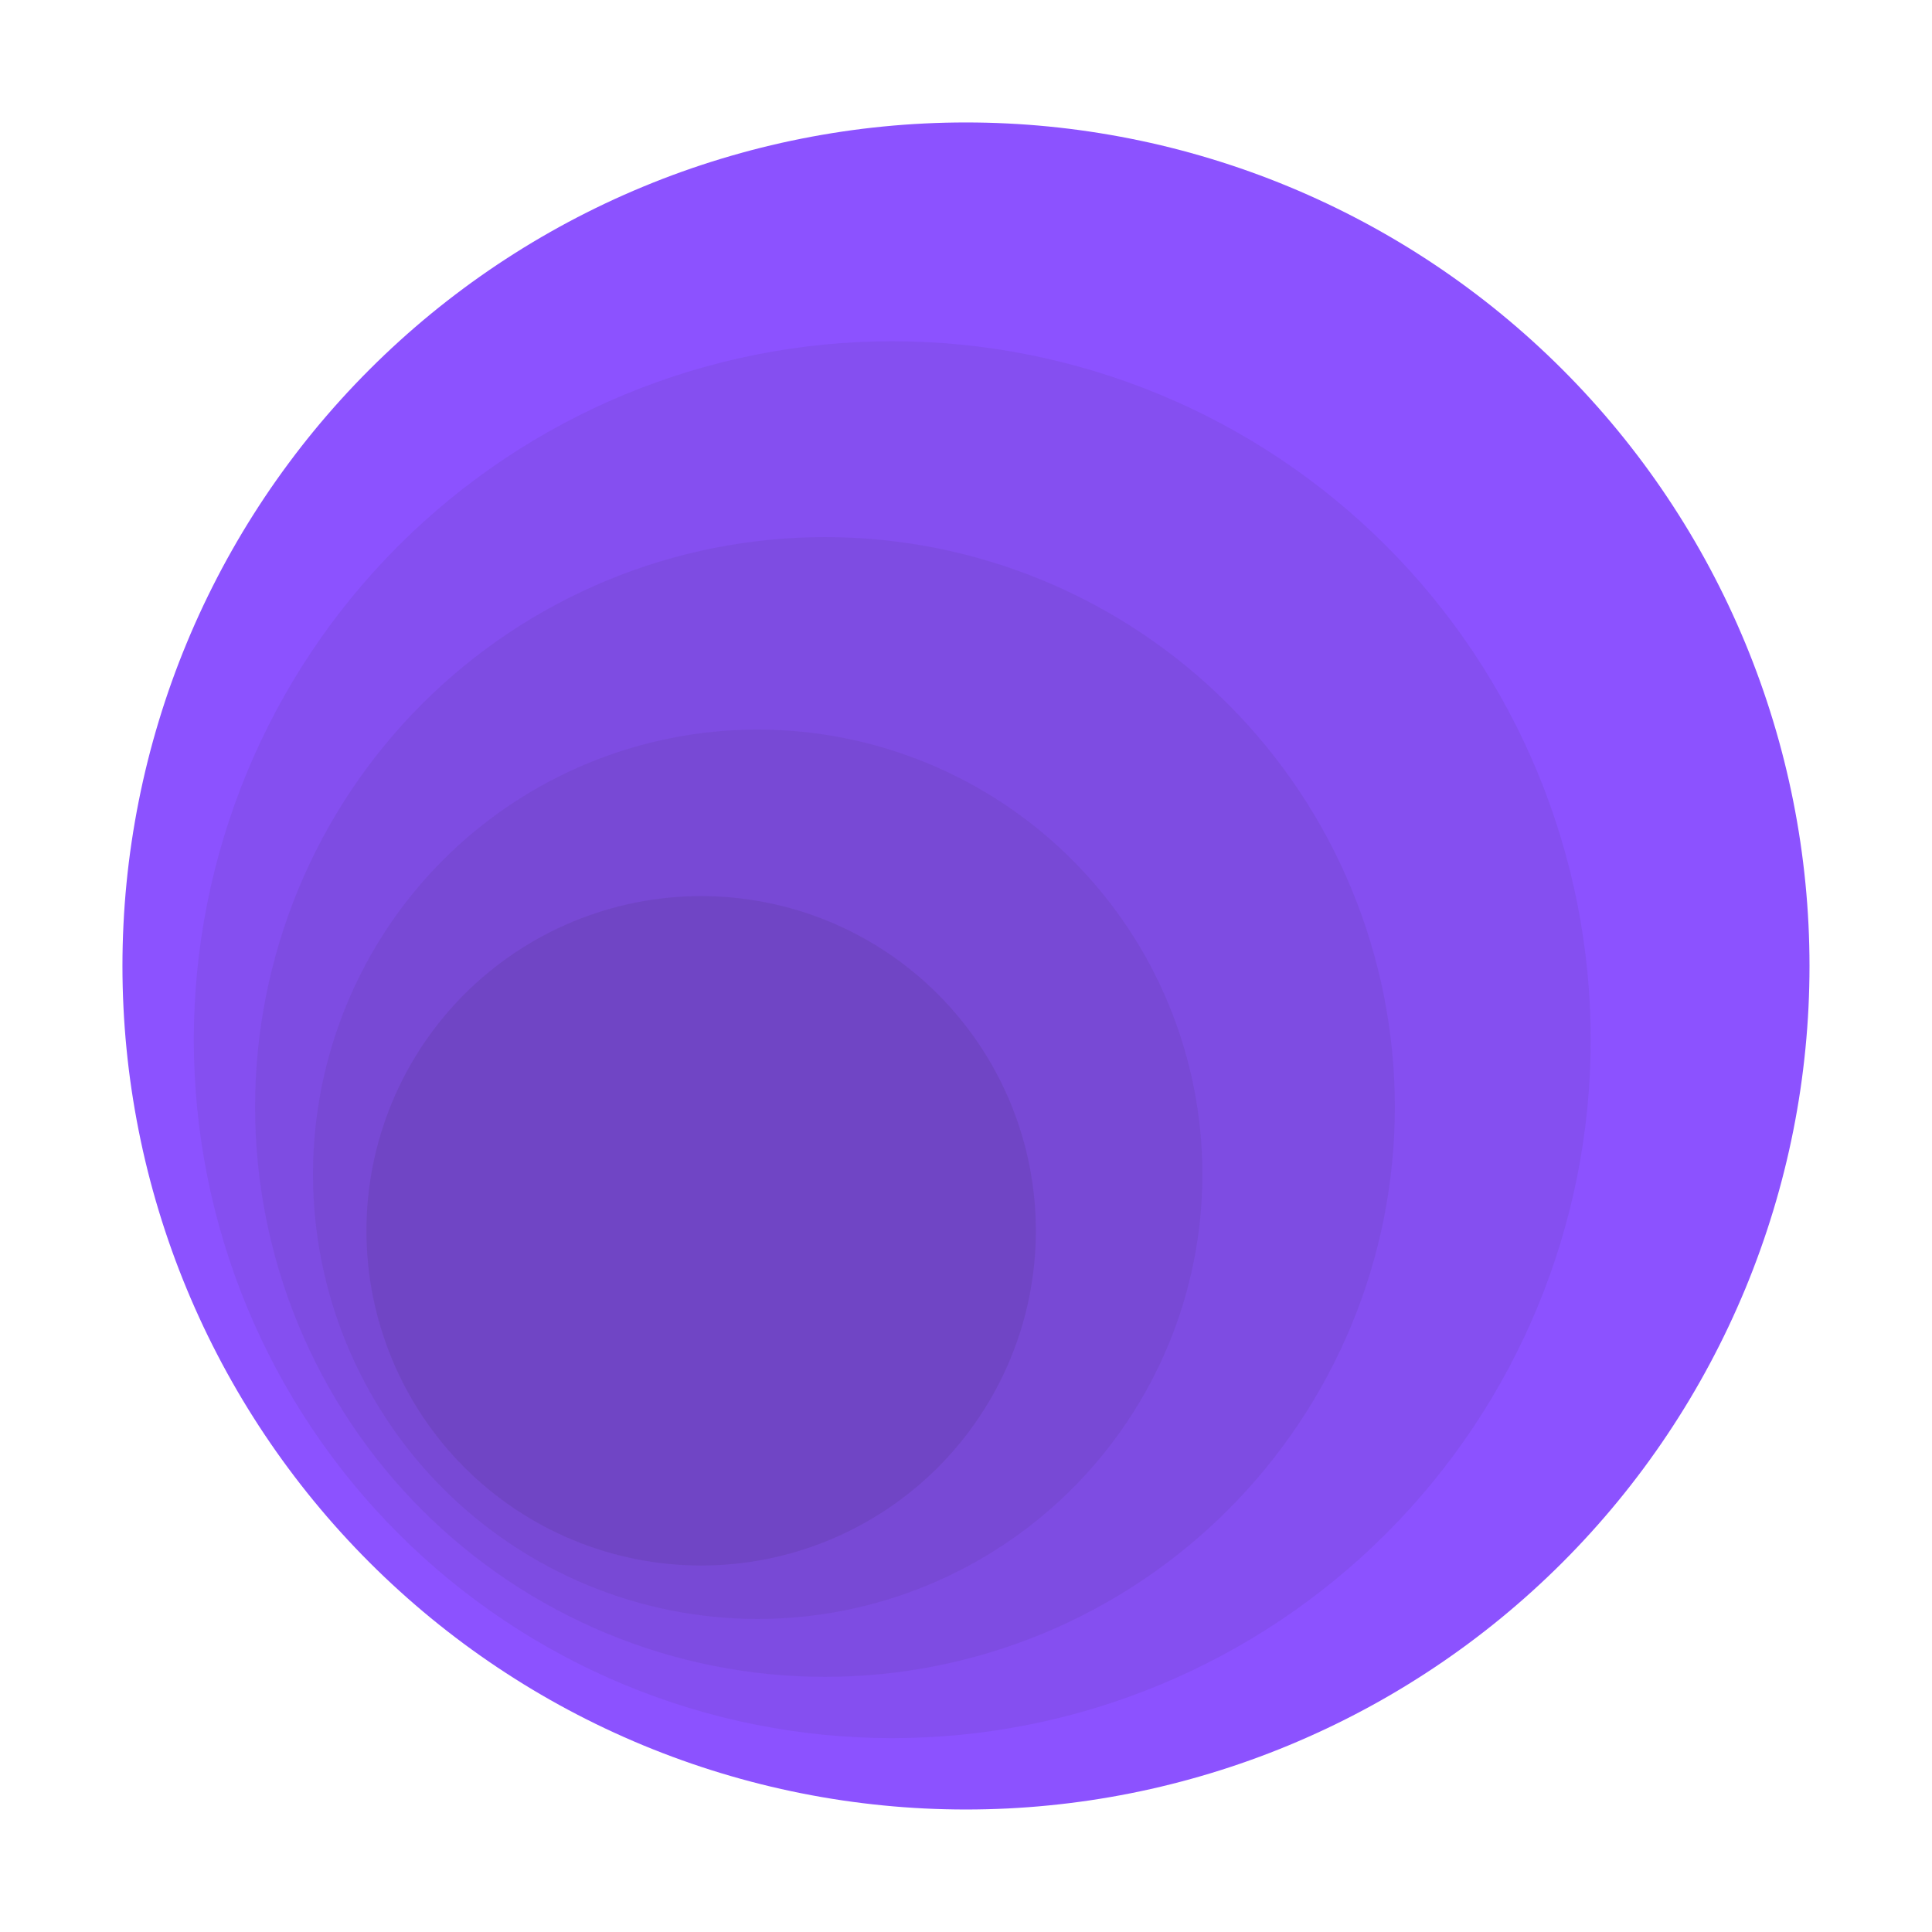 <svg xmlns="http://www.w3.org/2000/svg" xmlns:xlink="http://www.w3.org/1999/xlink" width="500" zoomAndPan="magnify" viewBox="0 0 375 375" height="500" preserveAspectRatio="xMidYMid meet" version="1.0"><defs><filter x="0%" y="0%" width="100%" height="100%" id="d649af1aaf"><feColorMatrix values="0 0 0 0 1 0 0 0 0 1 0 0 0 0 1 0 0 0 1 0" color-interpolation-filters="sRGB"/></filter><clipPath id="41a39df26d"><path d="M 23 23 L 352 23 L 352 352 L 23 352 Z M 23 23 " clip-rule="nonzero"/></clipPath><clipPath id="6857a2adc0"><path d="M 187.496 -44.051 L 419.25 187.703 L 187.496 419.457 L -44.258 187.703 Z M 187.496 -44.051 " clip-rule="nonzero"/></clipPath><clipPath id="f4f224fc45"><path d="M 187.496 -44.051 L 419.25 187.703 L 187.496 419.457 L -44.258 187.703 Z M 187.496 -44.051 " clip-rule="nonzero"/></clipPath><clipPath id="cfbbd0ecc3"><path d="M 0 9 L 366 9 L 366 375 L 0 375 Z M 0 9 " clip-rule="nonzero"/></clipPath><clipPath id="96fc6bafcc"><path d="M 187.496 -44.051 L 419.25 187.703 L 187.496 419.457 L -44.258 187.703 Z M 187.496 -44.051 " clip-rule="nonzero"/></clipPath><clipPath id="d7d079192b"><path d="M 187.496 -44.051 L 419.25 187.703 L 187.496 419.457 L -44.258 187.703 Z M 187.496 -44.051 " clip-rule="nonzero"/></clipPath><mask id="38357d4cd6"><g filter="url(#d649af1aaf)"><rect x="-37.5" width="450" fill="#000000" y="-37.5" height="450" fill-opacity="0.07"/></g></mask><clipPath id="8bd78ea4b0"><path d="M 37 57 L 309 57 L 309 329 L 37 329 Z M 37 57 " clip-rule="nonzero"/></clipPath><clipPath id="33599971ac"><path d="M 187.496 -53.051 L 419.25 178.703 L 187.496 410.457 L -44.258 178.703 Z M 187.496 -53.051 " clip-rule="nonzero"/></clipPath><clipPath id="afb8bd2a56"><path d="M 187.496 -53.051 L 419.25 178.703 L 187.496 410.457 L -44.258 178.703 Z M 187.496 -53.051 " clip-rule="nonzero"/></clipPath><clipPath id="9aa06ad363"><rect x="0" width="366" y="0" height="366"/></clipPath><clipPath id="8c493f196f"><path d="M 3 58 L 317 58 L 317 372 L 3 372 Z M 3 58 " clip-rule="nonzero"/></clipPath><clipPath id="8deb53320d"><path d="M 187.496 -44.051 L 419.25 187.703 L 187.496 419.457 L -44.258 187.703 Z M 187.496 -44.051 " clip-rule="nonzero"/></clipPath><clipPath id="828980ef5c"><path d="M 187.496 -44.051 L 419.25 187.703 L 187.496 419.457 L -44.258 187.703 Z M 187.496 -44.051 " clip-rule="nonzero"/></clipPath><mask id="963ce228c1"><g filter="url(#d649af1aaf)"><rect x="-37.5" width="450" fill="#000000" y="-37.5" height="450" fill-opacity="0.07"/></g></mask><clipPath id="3ba811c72c"><path d="M 46 46 L 268 46 L 268 268 L 46 268 Z M 46 46 " clip-rule="nonzero"/></clipPath><clipPath id="542a6a0ce2"><path d="M 184.496 -102.051 L 416.25 129.703 L 184.496 361.457 L -47.258 129.703 Z M 184.496 -102.051 " clip-rule="nonzero"/></clipPath><clipPath id="8bdc1944e8"><path d="M 184.496 -102.051 L 416.25 129.703 L 184.496 361.457 L -47.258 129.703 Z M 184.496 -102.051 " clip-rule="nonzero"/></clipPath><clipPath id="d6b1e143bd"><rect x="0" width="314" y="0" height="314"/></clipPath><clipPath id="99fd94eb30"><path d="M 24 105 L 270 105 L 270 351 L 24 351 Z M 24 105 " clip-rule="nonzero"/></clipPath><clipPath id="30d4595635"><path d="M 187.496 -44.051 L 419.25 187.703 L 187.496 419.457 L -44.258 187.703 Z M 187.496 -44.051 " clip-rule="nonzero"/></clipPath><clipPath id="9c3e7feb41"><path d="M 187.496 -44.051 L 419.25 187.703 L 187.496 419.457 L -44.258 187.703 Z M 187.496 -44.051 " clip-rule="nonzero"/></clipPath><mask id="5d636e3071"><g filter="url(#d649af1aaf)"><rect x="-37.5" width="450" fill="#000000" y="-37.5" height="450" fill-opacity="0.07"/></g></mask><clipPath id="c01f8a7117"><path d="M 36 36 L 210 36 L 210 210 L 36 210 Z M 36 36 " clip-rule="nonzero"/></clipPath><clipPath id="634e8fbf38"><path d="M 163.496 -149.051 L 395.25 82.703 L 163.496 314.457 L -68.258 82.703 Z M 163.496 -149.051 " clip-rule="nonzero"/></clipPath><clipPath id="98529f851b"><path d="M 163.496 -149.051 L 395.25 82.703 L 163.496 314.457 L -68.258 82.703 Z M 163.496 -149.051 " clip-rule="nonzero"/></clipPath><clipPath id="2fdcb9ba79"><rect x="0" width="246" y="0" height="246"/></clipPath><clipPath id="45c62b8da5"><path d="M 43 146 L 229 146 L 229 332 L 43 332 Z M 43 146 " clip-rule="nonzero"/></clipPath><clipPath id="80750d696f"><path d="M 187.496 -44.051 L 419.25 187.703 L 187.496 419.457 L -44.258 187.703 Z M 187.496 -44.051 " clip-rule="nonzero"/></clipPath><clipPath id="c7889a4471"><path d="M 187.496 -44.051 L 419.25 187.703 L 187.496 419.457 L -44.258 187.703 Z M 187.496 -44.051 " clip-rule="nonzero"/></clipPath><mask id="e1ca7cb1aa"><g filter="url(#d649af1aaf)"><rect x="-37.5" width="450" fill="#000000" y="-37.5" height="450" fill-opacity="0.09"/></g></mask><clipPath id="32e7373af1"><path d="M 28 27 L 159 27 L 159 158 L 28 158 Z M 28 27 " clip-rule="nonzero"/></clipPath><clipPath id="07d5db6b2a"><path d="M 144.496 -190.051 L 376.25 41.703 L 144.496 273.457 L -87.258 41.703 Z M 144.496 -190.051 " clip-rule="nonzero"/></clipPath><clipPath id="9e704d2507"><path d="M 144.496 -190.051 L 376.25 41.703 L 144.496 273.457 L -87.258 41.703 Z M 144.496 -190.051 " clip-rule="nonzero"/></clipPath><clipPath id="b7c1a2f3de"><rect x="0" width="186" y="0" height="186"/></clipPath></defs><g clip-path="url(#41a39df26d)"><g clip-path="url(#6857a2adc0)"><g clip-path="url(#f4f224fc45)"><path fill="#8c52ff" d="M 303.27 303.27 C 301.375 305.164 299.434 307.012 297.449 308.809 C 295.465 310.609 293.434 312.359 291.363 314.059 C 289.293 315.758 287.18 317.406 285.027 319.004 C 282.875 320.598 280.688 322.141 278.457 323.629 C 276.23 325.117 273.965 326.551 271.668 327.93 C 269.371 329.309 267.039 330.629 264.676 331.891 C 262.312 333.152 259.922 334.359 257.496 335.504 C 255.074 336.648 252.625 337.734 250.152 338.762 C 247.676 339.785 245.176 340.75 242.652 341.652 C 240.129 342.555 237.586 343.395 235.023 344.172 C 232.457 344.953 229.879 345.664 227.277 346.316 C 224.68 346.969 222.066 347.555 219.438 348.078 C 216.809 348.602 214.168 349.059 211.52 349.453 C 208.867 349.844 206.211 350.172 203.543 350.434 C 200.875 350.699 198.207 350.895 195.527 351.027 C 192.852 351.156 190.176 351.223 187.496 351.223 C 184.816 351.223 182.137 351.156 179.461 351.027 C 176.785 350.895 174.113 350.699 171.445 350.434 C 168.781 350.172 166.121 349.844 163.473 349.453 C 160.82 349.059 158.18 348.602 155.555 348.078 C 152.926 347.555 150.312 346.969 147.711 346.316 C 145.113 345.664 142.531 344.953 139.969 344.172 C 137.402 343.395 134.859 342.555 132.336 341.652 C 129.812 340.75 127.316 339.785 124.84 338.762 C 122.363 337.734 119.914 336.648 117.492 335.504 C 115.07 334.359 112.676 333.152 110.312 331.891 C 107.949 330.629 105.621 329.309 103.32 327.93 C 101.023 326.551 98.762 325.117 96.531 323.629 C 94.305 322.141 92.113 320.598 89.961 319.004 C 87.809 317.406 85.699 315.758 83.625 314.059 C 81.555 312.359 79.527 310.609 77.543 308.809 C 75.555 307.012 73.617 305.164 71.723 303.27 C 69.828 301.375 67.98 299.434 66.18 297.449 C 64.379 295.465 62.633 293.434 60.93 291.363 C 59.23 289.293 57.582 287.18 55.988 285.027 C 54.391 282.875 52.848 280.688 51.359 278.457 C 49.871 276.23 48.438 273.965 47.059 271.668 C 45.684 269.371 44.363 267.039 43.098 264.676 C 41.836 262.312 40.633 259.922 39.484 257.496 C 38.34 255.074 37.254 252.625 36.23 250.152 C 35.203 247.676 34.238 245.176 33.336 242.652 C 32.434 240.129 31.594 237.586 30.816 235.023 C 30.039 232.457 29.324 229.879 28.672 227.277 C 28.023 224.68 27.434 222.066 26.914 219.438 C 26.391 216.809 25.934 214.168 25.539 211.52 C 25.145 208.867 24.816 206.211 24.555 203.543 C 24.293 200.875 24.094 198.207 23.965 195.527 C 23.832 192.852 23.766 190.176 23.766 187.496 C 23.766 184.816 23.832 182.137 23.965 179.461 C 24.094 176.785 24.293 174.113 24.555 171.445 C 24.816 168.781 25.145 166.121 25.539 163.473 C 25.934 160.82 26.391 158.18 26.914 155.555 C 27.434 152.926 28.023 150.312 28.672 147.711 C 29.324 145.113 30.039 142.531 30.816 139.969 C 31.594 137.402 32.434 134.859 33.336 132.336 C 34.238 129.812 35.203 127.312 36.23 124.84 C 37.254 122.363 38.34 119.914 39.484 117.492 C 40.633 115.07 41.836 112.676 43.098 110.312 C 44.363 107.949 45.684 105.621 47.059 103.32 C 48.438 101.023 49.871 98.762 51.359 96.531 C 52.848 94.305 54.391 92.113 55.988 89.961 C 57.582 87.809 59.23 85.699 60.93 83.625 C 62.633 81.555 64.379 79.527 66.18 77.543 C 67.98 75.555 69.828 73.617 71.723 71.723 C 73.617 69.828 75.555 67.98 77.543 66.18 C 79.527 64.379 81.555 62.633 83.625 60.93 C 85.699 59.23 87.809 57.582 89.961 55.988 C 92.113 54.391 94.305 52.848 96.531 51.359 C 98.762 49.871 101.023 48.438 103.32 47.059 C 105.621 45.684 107.949 44.363 110.312 43.098 C 112.676 41.836 115.07 40.633 117.492 39.484 C 119.914 38.34 122.363 37.254 124.84 36.23 C 127.316 35.203 129.812 34.238 132.336 33.336 C 134.859 32.434 137.402 31.594 139.969 30.816 C 142.531 30.039 145.113 29.324 147.711 28.672 C 150.312 28.023 152.926 27.434 155.555 26.914 C 158.18 26.391 160.82 25.934 163.473 25.539 C 166.121 25.145 168.781 24.816 171.445 24.555 C 174.113 24.293 176.785 24.094 179.461 23.965 C 182.137 23.832 184.816 23.766 187.496 23.766 C 190.176 23.766 192.852 23.832 195.527 23.965 C 198.207 24.094 200.875 24.293 203.543 24.555 C 206.211 24.816 208.867 25.145 211.52 25.539 C 214.168 25.934 216.809 26.391 219.438 26.914 C 222.066 27.434 224.68 28.023 227.277 28.672 C 229.879 29.324 232.457 30.039 235.023 30.816 C 237.586 31.594 240.129 32.434 242.652 33.336 C 245.176 34.238 247.676 35.203 250.152 36.23 C 252.625 37.254 255.074 38.34 257.496 39.484 C 259.922 40.633 262.312 41.836 264.676 43.098 C 267.039 44.363 269.371 45.684 271.668 47.059 C 273.965 48.438 276.23 49.871 278.457 51.359 C 280.688 52.848 282.875 54.391 285.027 55.988 C 287.18 57.582 289.293 59.23 291.363 60.93 C 293.434 62.633 295.465 64.379 297.449 66.18 C 299.434 67.98 301.375 69.828 303.27 71.723 C 305.164 73.617 307.012 75.555 308.809 77.543 C 310.609 79.527 312.359 81.555 314.059 83.625 C 315.758 85.699 317.406 87.809 319.004 89.961 C 320.598 92.113 322.141 94.305 323.629 96.531 C 325.117 98.762 326.551 101.023 327.93 103.32 C 329.309 105.621 330.629 107.949 331.891 110.312 C 333.152 112.676 334.359 115.07 335.504 117.492 C 336.648 119.914 337.734 122.363 338.762 124.84 C 339.785 127.312 340.75 129.812 341.652 132.336 C 342.555 134.859 343.395 137.402 344.172 139.969 C 344.953 142.531 345.664 145.113 346.316 147.711 C 346.969 150.312 347.555 152.926 348.078 155.555 C 348.602 158.18 349.059 160.82 349.453 163.473 C 349.844 166.121 350.172 168.781 350.434 171.445 C 350.699 174.113 350.895 176.785 351.027 179.461 C 351.156 182.137 351.223 184.816 351.223 187.496 C 351.223 190.176 351.156 192.852 351.027 195.527 C 350.895 198.207 350.699 200.875 350.434 203.543 C 350.172 206.211 349.844 208.867 349.453 211.52 C 349.059 214.168 348.602 216.809 348.078 219.438 C 347.555 222.066 346.969 224.68 346.316 227.277 C 345.664 229.879 344.953 232.457 344.172 235.023 C 343.395 237.586 342.555 240.129 341.652 242.652 C 340.75 245.176 339.785 247.676 338.762 250.152 C 337.734 252.625 336.648 255.074 335.504 257.496 C 334.359 259.922 333.152 262.312 331.891 264.676 C 330.629 267.039 329.309 269.371 327.93 271.668 C 326.551 273.965 325.117 276.23 323.629 278.457 C 322.141 280.688 320.598 282.875 319.004 285.027 C 317.406 287.18 315.758 289.293 314.059 291.363 C 312.359 293.434 310.609 295.465 308.809 297.449 C 307.012 299.434 305.164 301.375 303.27 303.27 Z M 303.27 303.27 " fill-opacity="1" fill-rule="nonzero"/></g></g></g><g clip-path="url(#cfbbd0ecc3)"><g clip-path="url(#96fc6bafcc)"><g clip-path="url(#d7d079192b)"><g mask="url(#38357d4cd6)"><g transform="matrix(1, 0, 0, 1, 0, 9)"><g clip-path="url(#9aa06ad363)"><g clip-path="url(#8bd78ea4b0)"><g clip-path="url(#33599971ac)"><g clip-path="url(#afb8bd2a56)"><path fill="#231f20" d="M 269.047 288.664 C 267.477 290.234 265.871 291.762 264.227 293.254 C 262.582 294.742 260.902 296.191 259.188 297.598 C 257.473 299.008 255.727 300.371 253.941 301.691 C 252.16 303.016 250.348 304.293 248.504 305.523 C 246.656 306.758 244.785 307.945 242.883 309.086 C 240.977 310.227 239.047 311.32 237.09 312.363 C 235.133 313.41 233.152 314.406 231.148 315.355 C 229.141 316.305 227.113 317.203 225.066 318.051 C 223.016 318.902 220.945 319.699 218.855 320.445 C 216.77 321.195 214.66 321.891 212.539 322.535 C 210.414 323.18 208.277 323.77 206.125 324.309 C 203.973 324.848 201.809 325.336 199.633 325.766 C 197.457 326.199 195.273 326.578 193.078 326.906 C 190.883 327.23 188.68 327.5 186.473 327.719 C 184.266 327.938 182.055 328.102 179.836 328.207 C 177.621 328.316 175.402 328.371 173.184 328.371 C 170.969 328.371 168.75 328.316 166.535 328.207 C 164.316 328.102 162.105 327.938 159.898 327.719 C 157.691 327.5 155.488 327.23 153.293 326.906 C 151.098 326.578 148.914 326.199 146.738 325.766 C 144.562 325.336 142.398 324.848 140.246 324.309 C 138.094 323.77 135.957 323.18 133.832 322.535 C 131.711 321.891 129.602 321.195 127.516 320.445 C 125.426 319.699 123.355 318.902 121.305 318.051 C 119.258 317.203 117.23 316.305 115.223 315.355 C 113.219 314.406 111.234 313.41 109.281 312.363 C 107.324 311.32 105.395 310.227 103.488 309.086 C 101.586 307.945 99.715 306.758 97.867 305.523 C 96.023 304.293 94.211 303.016 92.43 301.691 C 90.645 300.371 88.898 299.008 87.184 297.598 C 85.469 296.191 83.789 294.742 82.145 293.254 C 80.5 291.762 78.895 290.234 77.324 288.664 C 75.758 287.098 74.227 285.488 72.738 283.848 C 71.246 282.203 69.797 280.523 68.391 278.809 C 66.984 277.094 65.617 275.344 64.297 273.562 C 62.977 271.781 61.699 269.965 60.465 268.121 C 59.234 266.277 58.047 264.402 56.906 262.5 C 55.766 260.598 54.672 258.668 53.625 256.711 C 52.578 254.754 51.582 252.773 50.633 250.766 C 49.688 248.762 48.785 246.734 47.938 244.684 C 47.09 242.633 46.289 240.566 45.543 238.477 C 44.797 236.387 44.102 234.281 43.457 232.156 C 42.812 230.035 42.219 227.898 41.68 225.746 C 41.141 223.594 40.656 221.43 40.223 219.254 C 39.789 217.078 39.41 214.891 39.086 212.695 C 38.762 210.5 38.488 208.301 38.27 206.094 C 38.055 203.883 37.891 201.672 37.781 199.457 C 37.672 197.242 37.617 195.023 37.617 192.805 C 37.617 190.586 37.672 188.367 37.781 186.152 C 37.891 183.938 38.055 181.727 38.27 179.516 C 38.488 177.309 38.762 175.109 39.086 172.914 C 39.41 170.719 39.789 168.531 40.223 166.355 C 40.656 164.18 41.141 162.016 41.68 159.863 C 42.219 157.711 42.812 155.574 43.457 153.453 C 44.102 151.328 44.797 149.223 45.543 147.133 C 46.289 145.043 47.09 142.977 47.938 140.926 C 48.785 138.875 49.688 136.848 50.633 134.844 C 51.582 132.836 52.578 130.855 53.625 128.898 C 54.672 126.941 55.766 125.012 56.906 123.109 C 58.047 121.207 59.234 119.332 60.465 117.488 C 61.699 115.645 62.977 113.828 64.297 112.047 C 65.617 110.266 66.984 108.516 68.391 106.801 C 69.797 105.086 71.246 103.406 72.738 101.762 C 74.227 100.121 75.758 98.512 77.324 96.945 C 78.895 95.375 80.5 93.848 82.145 92.355 C 83.789 90.867 85.469 89.418 87.184 88.012 C 88.898 86.602 90.645 85.238 92.43 83.918 C 94.211 82.594 96.023 81.316 97.867 80.086 C 99.715 78.852 101.586 77.664 103.488 76.523 C 105.395 75.383 107.324 74.289 109.281 73.246 C 111.234 72.199 113.219 71.203 115.223 70.254 C 117.23 69.305 119.258 68.406 121.305 67.559 C 123.355 66.707 125.426 65.91 127.516 65.164 C 129.602 64.414 131.711 63.719 133.832 63.074 C 135.957 62.43 138.094 61.84 140.246 61.301 C 142.398 60.762 144.562 60.273 146.738 59.844 C 148.914 59.41 151.098 59.031 153.293 58.703 C 155.488 58.379 157.691 58.109 159.898 57.891 C 162.105 57.672 164.316 57.508 166.535 57.402 C 168.75 57.293 170.969 57.238 173.184 57.238 C 175.402 57.238 177.621 57.293 179.836 57.402 C 182.055 57.508 184.266 57.672 186.473 57.891 C 188.68 58.109 190.883 58.379 193.078 58.703 C 195.273 59.031 197.457 59.41 199.633 59.844 C 201.809 60.273 203.973 60.762 206.125 61.301 C 208.277 61.84 210.414 62.43 212.539 63.074 C 214.66 63.719 216.77 64.414 218.855 65.164 C 220.945 65.91 223.016 66.707 225.066 67.559 C 227.113 68.406 229.141 69.305 231.148 70.254 C 233.152 71.203 235.133 72.199 237.09 73.246 C 239.047 74.289 240.977 75.383 242.883 76.523 C 244.785 77.664 246.656 78.852 248.504 80.086 C 250.348 81.316 252.16 82.594 253.941 83.918 C 255.727 85.238 257.473 86.602 259.188 88.012 C 260.902 89.418 262.582 90.867 264.227 92.355 C 265.871 93.848 267.477 95.375 269.047 96.945 C 270.613 98.512 272.145 100.121 273.633 101.762 C 275.125 103.406 276.574 105.086 277.98 106.801 C 279.387 108.516 280.754 110.266 282.074 112.047 C 283.395 113.828 284.672 115.645 285.906 117.488 C 287.137 119.332 288.324 121.207 289.465 123.109 C 290.605 125.012 291.699 126.941 292.746 128.898 C 293.789 130.855 294.789 132.836 295.738 134.844 C 296.684 136.848 297.586 138.875 298.434 140.926 C 299.281 142.977 300.082 145.043 300.828 147.133 C 301.574 149.223 302.27 151.328 302.914 153.453 C 303.559 155.574 304.152 157.711 304.691 159.863 C 305.23 162.016 305.715 164.18 306.148 166.355 C 306.582 168.531 306.961 170.719 307.285 172.914 C 307.609 175.109 307.883 177.309 308.102 179.516 C 308.316 181.727 308.48 183.938 308.59 186.152 C 308.699 188.367 308.754 190.586 308.754 192.805 C 308.754 195.023 308.699 197.242 308.59 199.457 C 308.48 201.672 308.316 203.883 308.102 206.094 C 307.883 208.301 307.609 210.5 307.285 212.695 C 306.961 214.891 306.582 217.078 306.148 219.254 C 305.715 221.43 305.23 223.594 304.691 225.746 C 304.152 227.898 303.559 230.035 302.914 232.156 C 302.27 234.281 301.574 236.387 300.828 238.477 C 300.082 240.566 299.281 242.633 298.434 244.684 C 297.586 246.734 296.684 248.762 295.738 250.766 C 294.789 252.773 293.789 254.754 292.746 256.711 C 291.699 258.668 290.605 260.598 289.465 262.5 C 288.324 264.402 287.137 266.277 285.906 268.121 C 284.672 269.965 283.395 271.781 282.074 273.562 C 280.754 275.344 279.387 277.094 277.98 278.809 C 276.574 280.523 275.125 282.203 273.633 283.848 C 272.145 285.488 270.613 287.098 269.047 288.664 Z M 269.047 288.664 " fill-opacity="1" fill-rule="nonzero"/></g></g></g></g></g></g></g></g></g><g clip-path="url(#8c493f196f)"><g clip-path="url(#8deb53320d)"><g clip-path="url(#828980ef5c)"><g mask="url(#963ce228c1)"><g transform="matrix(1, 0, 0, 1, 3, 58)"><g clip-path="url(#d6b1e143bd)"><g clip-path="url(#3ba811c72c)"><g clip-path="url(#542a6a0ce2)"><g clip-path="url(#8bdc1944e8)"><path fill="#231f20" d="M 235.344 235.082 C 234.062 236.359 232.754 237.609 231.41 238.824 C 230.07 240.039 228.699 241.223 227.301 242.371 C 225.898 243.52 224.473 244.633 223.02 245.711 C 221.566 246.789 220.086 247.832 218.582 248.836 C 217.074 249.844 215.547 250.812 213.992 251.742 C 212.441 252.672 210.867 253.562 209.27 254.418 C 207.672 255.27 206.059 256.086 204.422 256.859 C 202.785 257.633 201.129 258.367 199.457 259.059 C 197.785 259.75 196.098 260.402 194.391 261.012 C 192.688 261.621 190.969 262.191 189.234 262.715 C 187.504 263.242 185.758 263.723 184.004 264.164 C 182.246 264.605 180.48 265 178.707 265.352 C 176.93 265.707 175.148 266.016 173.355 266.281 C 171.566 266.547 169.77 266.77 167.969 266.945 C 166.168 267.125 164.363 267.258 162.555 267.344 C 160.746 267.434 158.938 267.48 157.125 267.48 C 155.316 267.48 153.508 267.434 151.699 267.344 C 149.891 267.258 148.086 267.125 146.285 266.945 C 144.484 266.77 142.688 266.547 140.895 266.281 C 139.105 266.016 137.32 265.707 135.547 265.352 C 133.77 265 132.004 264.605 130.25 264.164 C 128.492 263.723 126.75 263.242 125.016 262.715 C 123.285 262.191 121.566 261.621 119.859 261.012 C 118.156 260.402 116.469 259.75 114.797 259.059 C 113.125 258.367 111.469 257.633 109.832 256.859 C 108.195 256.086 106.578 255.27 104.984 254.418 C 103.387 253.562 101.812 252.672 100.258 251.742 C 98.707 250.812 97.176 249.844 95.672 248.836 C 94.168 247.832 92.688 246.789 91.234 245.711 C 89.777 244.633 88.352 243.52 86.953 242.371 C 85.555 241.223 84.184 240.039 82.84 238.824 C 81.5 237.609 80.191 236.359 78.91 235.082 C 77.629 233.801 76.383 232.488 75.164 231.148 C 73.949 229.809 72.77 228.438 71.621 227.039 C 70.473 225.637 69.359 224.211 68.281 222.758 C 67.199 221.305 66.16 219.824 65.152 218.316 C 64.148 216.812 63.18 215.285 62.25 213.73 C 61.316 212.18 60.426 210.605 59.574 209.008 C 58.719 207.41 57.906 205.793 57.133 204.156 C 56.359 202.52 55.625 200.867 54.93 199.195 C 54.238 197.523 53.586 195.832 52.977 194.129 C 52.367 192.426 51.801 190.707 51.273 188.973 C 50.75 187.242 50.266 185.496 49.828 183.742 C 49.387 181.984 48.988 180.219 48.637 178.445 C 48.285 176.668 47.973 174.887 47.707 173.094 C 47.441 171.305 47.223 169.508 47.043 167.707 C 46.867 165.906 46.734 164.102 46.645 162.293 C 46.555 160.484 46.512 158.676 46.512 156.863 C 46.512 155.055 46.555 153.246 46.645 151.438 C 46.734 149.629 46.867 147.824 47.043 146.023 C 47.223 144.219 47.441 142.426 47.707 140.633 C 47.973 138.844 48.285 137.059 48.637 135.285 C 48.988 133.508 49.387 131.742 49.828 129.988 C 50.266 128.23 50.75 126.488 51.273 124.754 C 51.801 123.023 52.367 121.305 52.977 119.598 C 53.586 117.895 54.238 116.207 54.93 114.535 C 55.625 112.859 56.359 111.207 57.133 109.57 C 57.906 107.934 58.719 106.316 59.574 104.719 C 60.426 103.125 61.316 101.551 62.25 99.996 C 63.18 98.445 64.148 96.914 65.152 95.41 C 66.16 93.906 67.199 92.426 68.281 90.969 C 69.359 89.516 70.473 88.09 71.621 86.691 C 72.77 85.293 73.949 83.922 75.164 82.578 C 76.383 81.238 77.629 79.926 78.91 78.648 C 80.191 77.367 81.5 76.121 82.84 74.902 C 84.184 73.688 85.555 72.504 86.953 71.355 C 88.352 70.207 89.777 69.094 91.234 68.016 C 92.688 66.938 94.168 65.898 95.672 64.891 C 97.176 63.887 98.707 62.918 100.258 61.984 C 101.812 61.055 103.387 60.164 104.984 59.309 C 106.578 58.457 108.195 57.645 109.832 56.871 C 111.469 56.094 113.125 55.363 114.797 54.668 C 116.469 53.977 118.156 53.324 119.859 52.715 C 121.566 52.105 123.285 51.539 125.016 51.012 C 126.75 50.488 128.492 50.004 130.25 49.562 C 132.004 49.125 133.77 48.727 135.547 48.375 C 137.32 48.02 139.105 47.711 140.895 47.445 C 142.688 47.18 144.484 46.961 146.285 46.781 C 148.086 46.605 149.891 46.473 151.699 46.383 C 153.508 46.293 155.316 46.25 157.125 46.25 C 158.938 46.25 160.746 46.293 162.555 46.383 C 164.363 46.473 166.168 46.605 167.969 46.781 C 169.77 46.961 171.566 47.18 173.355 47.445 C 175.148 47.711 176.93 48.02 178.707 48.375 C 180.48 48.727 182.246 49.125 184.004 49.562 C 185.758 50.004 187.504 50.488 189.234 51.012 C 190.969 51.539 192.688 52.105 194.391 52.715 C 196.098 53.324 197.785 53.977 199.457 54.668 C 201.129 55.363 202.785 56.094 204.422 56.871 C 206.059 57.645 207.672 58.457 209.27 59.309 C 210.867 60.164 212.441 61.055 213.992 61.984 C 215.547 62.918 217.074 63.887 218.582 64.891 C 220.086 65.898 221.566 66.938 223.02 68.016 C 224.473 69.094 225.898 70.207 227.301 71.355 C 228.699 72.504 230.07 73.688 231.41 74.902 C 232.754 76.121 234.062 77.367 235.344 78.648 C 236.621 79.926 237.871 81.238 239.086 82.578 C 240.301 83.922 241.484 85.293 242.633 86.691 C 243.781 88.09 244.895 89.516 245.973 90.969 C 247.051 92.426 248.094 93.906 249.098 95.41 C 250.105 96.914 251.074 98.445 252.004 99.996 C 252.934 101.551 253.828 103.125 254.68 104.719 C 255.535 106.316 256.348 107.934 257.121 109.57 C 257.895 111.207 258.629 112.859 259.32 114.535 C 260.016 116.207 260.664 117.895 261.273 119.598 C 261.887 121.305 262.453 123.023 262.977 124.754 C 263.504 126.488 263.984 128.23 264.426 129.988 C 264.867 131.742 265.262 133.508 265.617 135.285 C 265.969 137.059 266.277 138.844 266.543 140.633 C 266.809 142.426 267.031 144.219 267.207 146.023 C 267.387 147.824 267.52 149.629 267.609 151.438 C 267.695 153.246 267.742 155.055 267.742 156.863 C 267.742 158.676 267.695 160.484 267.609 162.293 C 267.52 164.102 267.387 165.906 267.207 167.707 C 267.031 169.508 266.809 171.305 266.543 173.094 C 266.277 174.887 265.969 176.668 265.617 178.445 C 265.262 180.219 264.867 181.984 264.426 183.742 C 263.984 185.496 263.504 187.242 262.977 188.973 C 262.453 190.707 261.887 192.426 261.273 194.129 C 260.664 195.832 260.016 197.523 259.32 199.195 C 258.629 200.867 257.895 202.52 257.121 204.156 C 256.348 205.793 255.535 207.41 254.68 209.008 C 253.828 210.605 252.934 212.18 252.004 213.73 C 251.074 215.285 250.105 216.812 249.098 218.316 C 248.094 219.824 247.051 221.305 245.973 222.758 C 244.895 224.211 243.781 225.637 242.633 227.039 C 241.484 228.438 240.301 229.809 239.086 231.148 C 237.871 232.488 236.621 233.801 235.344 235.082 Z M 235.344 235.082 " fill-opacity="1" fill-rule="nonzero"/></g></g></g></g></g></g></g></g></g><g clip-path="url(#99fd94eb30)"><g clip-path="url(#30d4595635)"><g clip-path="url(#9c3e7feb41)"><g mask="url(#5d636e3071)"><g transform="matrix(1, 0, 0, 1, 24, 105)"><g clip-path="url(#2fdcb9ba79)"><g clip-path="url(#c01f8a7117)"><g clip-path="url(#634e8fbf38)"><g clip-path="url(#98529f851b)"><path fill="#231f20" d="M 184.102 183.961 C 183.105 184.957 182.082 185.934 181.035 186.879 C 179.988 187.828 178.918 188.75 177.828 189.648 C 176.734 190.543 175.621 191.414 174.488 192.254 C 173.352 193.094 172.195 193.91 171.023 194.695 C 169.848 195.477 168.656 196.234 167.441 196.961 C 166.23 197.688 165.004 198.383 163.758 199.047 C 162.512 199.715 161.25 200.348 159.973 200.953 C 158.695 201.559 157.406 202.129 156.098 202.672 C 154.793 203.211 153.477 203.719 152.148 204.195 C 150.816 204.672 149.477 205.113 148.125 205.523 C 146.773 205.934 145.41 206.312 144.039 206.652 C 142.672 206.996 141.293 207.305 139.906 207.582 C 138.52 207.859 137.129 208.098 135.734 208.305 C 134.336 208.516 132.934 208.688 131.527 208.824 C 130.121 208.965 128.715 209.066 127.301 209.137 C 125.891 209.207 124.48 209.242 123.066 209.242 C 121.656 209.242 120.242 209.207 118.832 209.137 C 117.422 209.066 116.012 208.965 114.605 208.824 C 113.199 208.688 111.801 208.516 110.402 208.305 C 109.004 208.098 107.613 207.859 106.227 207.582 C 104.84 207.305 103.465 206.996 102.094 206.652 C 100.723 206.312 99.363 205.934 98.012 205.523 C 96.66 205.113 95.316 204.672 93.988 204.195 C 92.656 203.719 91.34 203.211 90.035 202.672 C 88.73 202.129 87.438 201.559 86.16 200.953 C 84.883 200.348 83.621 199.715 82.379 199.047 C 81.133 198.383 79.902 197.688 78.691 196.961 C 77.48 196.234 76.285 195.477 75.113 194.695 C 73.938 193.91 72.781 193.094 71.648 192.254 C 70.512 191.414 69.398 190.543 68.309 189.648 C 67.215 188.75 66.145 187.828 65.098 186.879 C 64.055 185.934 63.031 184.957 62.031 183.961 C 61.031 182.961 60.059 181.938 59.109 180.891 C 58.16 179.844 57.238 178.773 56.344 177.684 C 55.445 176.59 54.578 175.477 53.734 174.344 C 52.895 173.207 52.082 172.055 51.297 170.879 C 50.512 169.703 49.758 168.512 49.031 167.301 C 48.305 166.086 47.609 164.859 46.941 163.613 C 46.277 162.367 45.641 161.105 45.035 159.828 C 44.434 158.551 43.859 157.262 43.32 155.957 C 42.777 154.648 42.27 153.332 41.797 152.004 C 41.32 150.672 40.875 149.332 40.465 147.98 C 40.055 146.629 39.68 145.266 39.336 143.898 C 38.992 142.527 38.684 141.148 38.406 139.762 C 38.133 138.379 37.891 136.984 37.684 135.59 C 37.477 134.191 37.305 132.789 37.164 131.383 C 37.027 129.977 36.922 128.57 36.852 127.16 C 36.785 125.746 36.75 124.336 36.75 122.922 C 36.75 121.512 36.785 120.098 36.852 118.688 C 36.922 117.277 37.027 115.867 37.164 114.461 C 37.305 113.059 37.477 111.656 37.684 110.258 C 37.891 108.859 38.133 107.469 38.406 106.082 C 38.684 104.699 38.992 103.32 39.336 101.949 C 39.68 100.578 40.055 99.219 40.465 97.867 C 40.875 96.516 41.32 95.172 41.797 93.844 C 42.27 92.512 42.777 91.195 43.32 89.891 C 43.859 88.586 44.434 87.293 45.035 86.02 C 45.641 84.742 46.277 83.48 46.941 82.234 C 47.609 80.988 48.305 79.758 49.031 78.547 C 49.758 77.336 50.512 76.141 51.297 74.969 C 52.082 73.793 52.895 72.637 53.734 71.504 C 54.578 70.371 55.445 69.254 56.344 68.164 C 57.238 67.07 58.16 66.004 59.109 64.957 C 60.059 63.91 61.031 62.887 62.031 61.887 C 63.031 60.887 64.055 59.914 65.098 58.965 C 66.145 58.016 67.215 57.094 68.309 56.199 C 69.398 55.301 70.512 54.434 71.648 53.594 C 72.781 52.75 73.938 51.938 75.113 51.152 C 76.285 50.367 77.48 49.613 78.691 48.887 C 79.902 48.16 81.133 47.465 82.379 46.797 C 83.621 46.133 84.883 45.496 86.16 44.895 C 87.438 44.289 88.73 43.715 90.035 43.176 C 91.34 42.637 92.656 42.129 93.988 41.652 C 95.316 41.176 96.66 40.73 98.012 40.324 C 99.363 39.914 100.723 39.535 102.094 39.191 C 103.465 38.848 104.84 38.539 106.227 38.266 C 107.613 37.988 109.004 37.746 110.402 37.539 C 111.801 37.332 113.199 37.16 114.605 37.02 C 116.012 36.883 117.422 36.777 118.832 36.711 C 120.242 36.641 121.656 36.605 123.066 36.605 C 124.48 36.605 125.891 36.641 127.301 36.711 C 128.715 36.777 130.121 36.883 131.527 37.02 C 132.934 37.16 134.336 37.332 135.73 37.539 C 137.129 37.746 138.52 37.988 139.906 38.266 C 141.293 38.539 142.672 38.848 144.039 39.191 C 145.41 39.535 146.773 39.914 148.125 40.324 C 149.477 40.73 150.816 41.176 152.148 41.652 C 153.477 42.129 154.793 42.637 156.098 43.176 C 157.406 43.715 158.695 44.289 159.973 44.895 C 161.25 45.496 162.512 46.133 163.758 46.797 C 165.004 47.465 166.23 48.16 167.441 48.887 C 168.656 49.613 169.848 50.367 171.023 51.152 C 172.195 51.938 173.352 52.75 174.484 53.594 C 175.621 54.434 176.734 55.301 177.828 56.199 C 178.918 57.094 179.988 58.016 181.035 58.965 C 182.082 59.914 183.105 60.887 184.102 61.887 C 185.102 62.887 186.074 63.91 187.023 64.957 C 187.973 66.004 188.895 67.07 189.793 68.164 C 190.688 69.254 191.555 70.371 192.398 71.504 C 193.238 72.637 194.051 73.793 194.836 74.969 C 195.621 76.141 196.379 77.336 197.105 78.547 C 197.832 79.758 198.527 80.988 199.191 82.234 C 199.859 83.48 200.492 84.742 201.098 86.02 C 201.703 87.293 202.273 88.586 202.812 89.891 C 203.355 91.195 203.863 92.512 204.34 93.844 C 204.816 95.172 205.258 96.516 205.668 97.867 C 206.078 99.219 206.453 100.578 206.797 101.949 C 207.141 103.32 207.449 104.699 207.727 106.082 C 208 107.469 208.242 108.859 208.449 110.258 C 208.656 111.656 208.832 113.059 208.969 114.461 C 209.109 115.867 209.211 117.277 209.281 118.688 C 209.352 120.098 209.383 121.512 209.383 122.922 C 209.383 124.336 209.352 125.746 209.281 127.16 C 209.211 128.57 209.109 129.977 208.969 131.383 C 208.832 132.789 208.656 134.191 208.449 135.59 C 208.242 136.984 208 138.379 207.727 139.762 C 207.449 141.148 207.141 142.527 206.797 143.898 C 206.453 145.266 206.078 146.629 205.668 147.98 C 205.258 149.332 204.816 150.672 204.34 152.004 C 203.863 153.332 203.355 154.648 202.812 155.957 C 202.273 157.262 201.699 158.551 201.098 159.828 C 200.492 161.105 199.859 162.367 199.191 163.613 C 198.527 164.859 197.832 166.086 197.105 167.301 C 196.379 168.512 195.621 169.703 194.836 170.879 C 194.051 172.055 193.238 173.207 192.398 174.344 C 191.555 175.477 190.688 176.59 189.793 177.684 C 188.895 178.773 187.973 179.844 187.023 180.891 C 186.074 181.938 185.102 182.961 184.102 183.961 Z M 184.102 183.961 " fill-opacity="1" fill-rule="nonzero"/></g></g></g></g></g></g></g></g></g><g clip-path="url(#45c62b8da5)"><g clip-path="url(#80750d696f)"><g clip-path="url(#c7889a4471)"><g mask="url(#e1ca7cb1aa)"><g transform="matrix(1, 0, 0, 1, 43, 146)"><g clip-path="url(#b7c1a2f3de)"><g clip-path="url(#32e7373af1)"><g clip-path="url(#07d5db6b2a)"><g clip-path="url(#9e704d2507)"><path fill="#231f20" d="M 139.031 138.836 C 138.277 139.59 137.508 140.32 136.723 141.035 C 135.934 141.75 135.129 142.445 134.305 143.117 C 133.484 143.793 132.648 144.449 131.793 145.082 C 130.938 145.715 130.07 146.328 129.188 146.918 C 128.301 147.508 127.402 148.078 126.492 148.621 C 125.578 149.168 124.656 149.695 123.719 150.195 C 122.781 150.695 121.828 151.172 120.867 151.629 C 119.906 152.082 118.938 152.516 117.953 152.922 C 116.973 153.328 115.98 153.711 114.977 154.066 C 113.977 154.426 112.969 154.762 111.949 155.07 C 110.934 155.379 109.91 155.66 108.879 155.918 C 107.848 156.176 106.809 156.41 105.766 156.617 C 104.723 156.824 103.676 157.008 102.625 157.164 C 101.574 157.32 100.52 157.449 99.461 157.555 C 98.402 157.656 97.34 157.734 96.281 157.789 C 95.219 157.84 94.156 157.867 93.09 157.867 C 92.027 157.867 90.965 157.84 89.902 157.789 C 88.844 157.734 87.781 157.656 86.723 157.555 C 85.664 157.449 84.609 157.32 83.559 157.164 C 82.508 157.008 81.461 156.824 80.418 156.617 C 79.375 156.41 78.336 156.176 77.305 155.918 C 76.273 155.66 75.25 155.379 74.234 155.07 C 73.215 154.762 72.207 154.426 71.203 154.066 C 70.203 153.711 69.211 153.328 68.23 152.922 C 67.246 152.516 66.277 152.082 65.316 151.629 C 64.352 151.172 63.402 150.695 62.465 150.195 C 61.527 149.695 60.605 149.168 59.691 148.621 C 58.781 148.078 57.883 147.508 56.996 146.918 C 56.113 146.328 55.246 145.715 54.391 145.082 C 53.535 144.449 52.699 143.793 51.875 143.117 C 51.055 142.445 50.25 141.75 49.461 141.035 C 48.676 140.32 47.906 139.59 47.152 138.836 C 46.402 138.086 45.668 137.316 44.953 136.527 C 44.238 135.738 43.547 134.934 42.871 134.113 C 42.195 133.293 41.543 132.453 40.91 131.598 C 40.277 130.746 39.664 129.875 39.074 128.992 C 38.484 128.109 37.914 127.211 37.367 126.297 C 36.82 125.387 36.297 124.461 35.797 123.523 C 35.293 122.586 34.816 121.637 34.363 120.676 C 33.906 119.715 33.477 118.742 33.07 117.762 C 32.664 116.777 32.281 115.785 31.922 114.785 C 31.562 113.785 31.23 112.773 30.922 111.758 C 30.613 110.738 30.328 109.715 30.07 108.684 C 29.812 107.652 29.578 106.617 29.371 105.574 C 29.164 104.531 28.984 103.484 28.828 102.43 C 28.672 101.379 28.543 100.324 28.438 99.266 C 28.332 98.207 28.254 97.148 28.203 96.086 C 28.148 95.023 28.125 93.961 28.125 92.898 C 28.125 91.836 28.148 90.773 28.203 89.711 C 28.254 88.648 28.332 87.59 28.438 86.531 C 28.543 85.473 28.672 84.418 28.828 83.367 C 28.984 82.312 29.164 81.266 29.371 80.223 C 29.578 79.18 29.812 78.145 30.07 77.113 C 30.328 76.082 30.613 75.059 30.922 74.039 C 31.23 73.023 31.562 72.012 31.922 71.012 C 32.281 70.012 32.664 69.02 33.07 68.035 C 33.477 67.055 33.906 66.082 34.363 65.121 C 34.816 64.16 35.293 63.211 35.797 62.273 C 36.297 61.336 36.82 60.41 37.367 59.5 C 37.914 58.586 38.484 57.688 39.074 56.805 C 39.664 55.922 40.277 55.051 40.91 54.199 C 41.543 53.344 42.195 52.504 42.871 51.684 C 43.547 50.863 44.238 50.059 44.953 49.27 C 45.668 48.48 46.402 47.711 47.152 46.961 C 47.906 46.207 48.676 45.477 49.461 44.762 C 50.25 44.047 51.055 43.352 51.875 42.68 C 52.699 42.004 53.535 41.348 54.391 40.715 C 55.246 40.082 56.113 39.473 56.996 38.879 C 57.883 38.289 58.781 37.719 59.691 37.176 C 60.605 36.629 61.527 36.105 62.465 35.602 C 63.402 35.102 64.352 34.625 65.312 34.168 C 66.277 33.715 67.246 33.285 68.23 32.875 C 69.211 32.469 70.203 32.086 71.203 31.73 C 72.207 31.371 73.215 31.039 74.234 30.73 C 75.25 30.418 76.273 30.137 77.305 29.879 C 78.336 29.621 79.375 29.387 80.418 29.18 C 81.461 28.973 82.508 28.789 83.559 28.633 C 84.609 28.477 85.664 28.348 86.723 28.242 C 87.781 28.141 88.844 28.062 89.902 28.008 C 90.965 27.957 92.027 27.93 93.09 27.93 C 94.156 27.93 95.219 27.957 96.281 28.008 C 97.34 28.062 98.402 28.141 99.461 28.242 C 100.52 28.348 101.574 28.477 102.625 28.633 C 103.676 28.789 104.723 28.973 105.766 29.18 C 106.809 29.387 107.848 29.621 108.879 29.879 C 109.91 30.137 110.934 30.418 111.949 30.727 C 112.969 31.039 113.977 31.371 114.98 31.73 C 115.98 32.086 116.973 32.469 117.953 32.875 C 118.938 33.285 119.906 33.715 120.867 34.168 C 121.828 34.625 122.781 35.102 123.719 35.602 C 124.656 36.102 125.578 36.629 126.492 37.176 C 127.402 37.719 128.301 38.289 129.188 38.879 C 130.07 39.473 130.938 40.082 131.793 40.715 C 132.648 41.348 133.484 42.004 134.305 42.68 C 135.129 43.352 135.934 44.047 136.723 44.762 C 137.508 45.477 138.277 46.207 139.031 46.961 C 139.781 47.711 140.516 48.48 141.23 49.27 C 141.945 50.059 142.637 50.863 143.312 51.684 C 143.988 52.504 144.641 53.344 145.273 54.199 C 145.906 55.051 146.52 55.922 147.109 56.805 C 147.699 57.688 148.27 58.586 148.816 59.5 C 149.363 60.41 149.887 61.336 150.387 62.273 C 150.891 63.211 151.367 64.16 151.82 65.121 C 152.277 66.082 152.707 67.055 153.113 68.035 C 153.52 69.02 153.902 70.012 154.262 71.012 C 154.621 72.012 154.953 73.023 155.262 74.039 C 155.57 75.059 155.855 76.082 156.113 77.113 C 156.371 78.145 156.602 79.18 156.812 80.223 C 157.02 81.266 157.199 82.312 157.355 83.367 C 157.512 84.418 157.641 85.473 157.746 86.531 C 157.852 87.59 157.93 88.648 157.98 89.711 C 158.031 90.773 158.059 91.836 158.059 92.898 C 158.059 93.961 158.031 95.023 157.98 96.086 C 157.93 97.148 157.852 98.207 157.746 99.266 C 157.641 100.324 157.512 101.379 157.355 102.43 C 157.199 103.484 157.02 104.531 156.812 105.574 C 156.602 106.617 156.371 107.652 156.113 108.684 C 155.855 109.715 155.57 110.738 155.262 111.758 C 154.953 112.773 154.621 113.785 154.262 114.785 C 153.902 115.785 153.52 116.777 153.113 117.762 C 152.707 118.742 152.277 119.715 151.82 120.676 C 151.367 121.637 150.891 122.586 150.387 123.523 C 149.887 124.461 149.363 125.387 148.816 126.297 C 148.27 127.211 147.699 128.109 147.109 128.992 C 146.52 129.875 145.906 130.746 145.273 131.598 C 144.641 132.453 143.988 133.293 143.312 134.113 C 142.637 134.934 141.945 135.738 141.23 136.527 C 140.516 137.316 139.781 138.086 139.031 138.836 Z M 139.031 138.836 " fill-opacity="1" fill-rule="nonzero"/></g></g></g></g></g></g></g></g></g></svg>